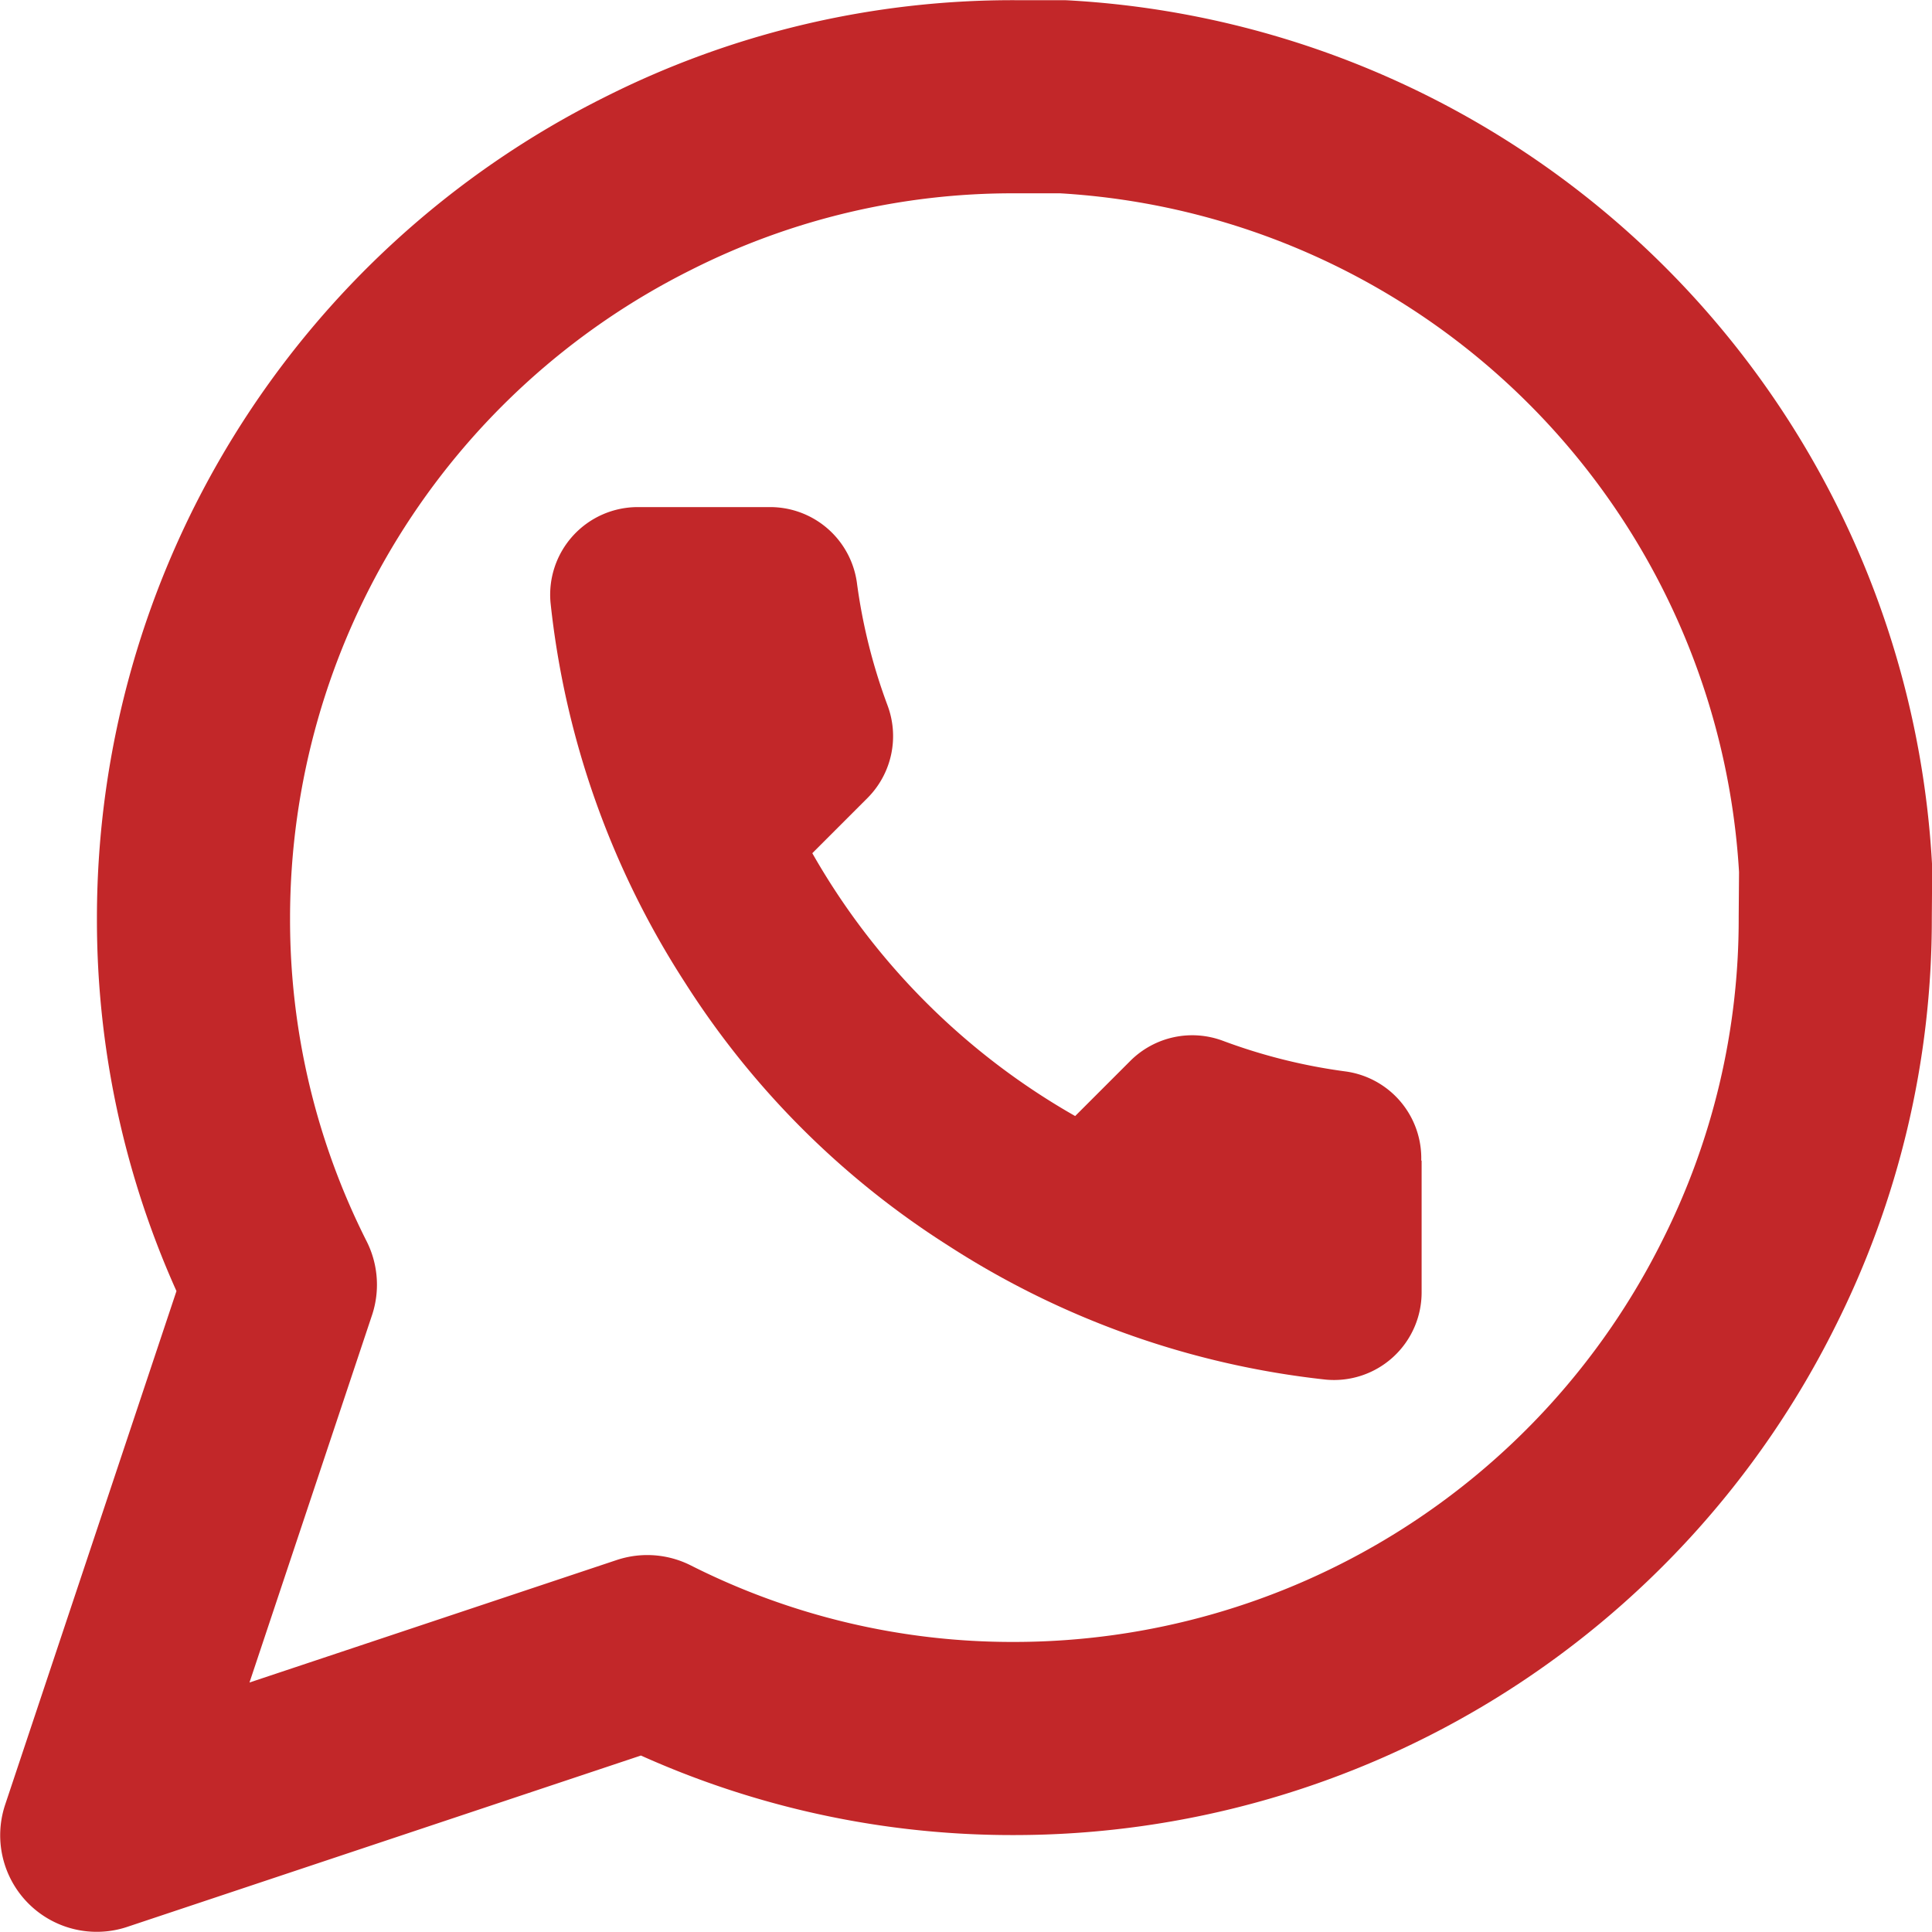 <?xml version="1.0" encoding="UTF-8" standalone="no"?>
<!-- Created with Inkscape (http://www.inkscape.org/) -->

<svg
   xmlns:dc="http://purl.org/dc/elements/1.1/"
   xmlns:cc="http://creativecommons.org/ns#"
   xmlns:rdf="http://www.w3.org/1999/02/22-rdf-syntax-ns#"
   xmlns:svg="http://www.w3.org/2000/svg"
   xmlns="http://www.w3.org/2000/svg"
   xmlns:sodipodi="http://sodipodi.sourceforge.net/DTD/sodipodi-0.dtd"
   xmlns:inkscape="http://www.inkscape.org/namespaces/inkscape"
   width="5.292mm"
   height="5.292mm"
   viewBox="0 0 5.292 5.292"
   version="1.1"
   id="svg4430"
   inkscape:version="0.92.3 (2405546, 2018-03-11)"
   sodipodi:docname="whatsapp_red_link.svg">
  <defs
     id="defs4424" />
  <sodipodi:namedview
     id="base"
     pagecolor="#ffffff"
     bordercolor="#666666"
     borderopacity="1.0"
     inkscape:pageopacity="0.0"
     inkscape:pageshadow="2"
     inkscape:zoom="7.9195959"
     inkscape:cx="-8.5540649"
     inkscape:cy="-11.012277"
     inkscape:document-units="mm"
     inkscape:current-layer="layer1"
     showgrid="false"
     inkscape:window-width="1877"
     inkscape:window-height="1016"
     inkscape:window-x="43"
     inkscape:window-y="27"
     inkscape:window-maximized="1" />
  <g
     inkscape:label="Layer 1"
     inkscape:groupmode="layer"
     id="layer1"
     transform="translate(51.027,-146.188)">
    <path
       style="fill:none;stroke:#c22729;stroke-width:0.529;stroke-linecap:round;stroke-linejoin:round;stroke-opacity:1"
       inkscape:connector-curvature="0"
       d="m -46,148.701 a 2.217,2.217 0 0 1 -0.238,1.005 2.249,2.249 0 0 1 -2.011,1.244 2.217,2.217 0 0 1 -1.005,-0.238 l -1.508,0.503 0.503,-1.508 a 2.217,2.217 0 0 1 -0.238,-1.005 2.249,2.249 0 0 1 1.244,-2.011 2.217,2.217 0 0 1 1.005,-0.238 h 0.132 a 2.244,2.244 0 0 1 2.117,2.117 z"
       id="path1134-1" />
    <path
       style="fill:#c22729;fill-opacity:1;stroke:none;stroke-width:0.24;stroke-linecap:round;stroke-linejoin:round;stroke-opacity:1"
       inkscape:connector-curvature="0"
       d="m -47.133,149.367 v 0.36 a 0.24,0.24 0 0 1 -0.262,0.24 2.375,2.375 0 0 1 -1.036,-0.368 2.34,2.34 0 0 1 -0.72,-0.72 2.375,2.375 0 0 1 -0.368,-1.04 0.24,0.24 0 0 1 0.239,-0.262 h 0.36 a 0.24,0.24 0 0 1 0.24,0.206 1.541,1.541 0 0 0 0.084,0.337 0.24,0.24 0 0 1 -0.054,0.253 l -0.152,0.152 a 1.92,1.92 0 0 0 0.72,0.72 l 0.152,-0.152 a 0.24,0.24 0 0 1 0.253,-0.054 1.541,1.541 0 0 0 0.337,0.084 0.24,0.24 0 0 1 0.206,0.244 z"
       id="path1121-7-0" />
  </g>
</svg>
